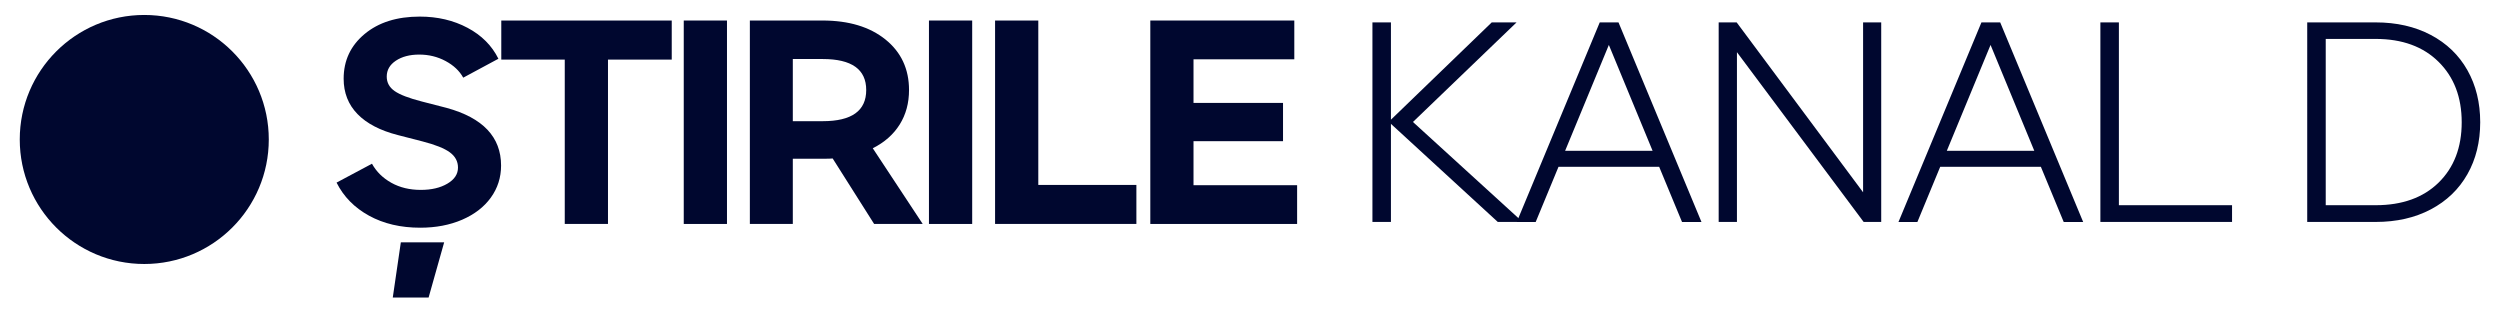 <svg version="1.1" xmlns="http://www.w3.org/2000/svg" viewBox="0 0 720 90" fill="#00072f">
<g>
	<circle cx="41.55" cy="40.17" r="35.86"/>
	<g>
		<path d="M107.13,47.15c1.26,2.29,3.12,4.12,5.57,5.49s5.28,2.05,8.5,2.05c3.07,0,5.62-0.6,7.65-1.8
			c2.04-1.2,3.05-2.74,3.05-4.62c0-1.78-0.78-3.24-2.34-4.39s-4.18-2.2-7.87-3.15l-7.07-1.82c-5.13-1.31-9.02-3.34-11.67-6.07
			c-2.65-2.73-3.98-6.12-3.98-10.17c0-5.23,2.01-9.52,6.03-12.87c4.02-3.35,9.31-5.02,15.89-5.02c5.13,0,9.71,1.08,13.76,3.23
			c4.05,2.15,7.01,5.12,8.89,8.91l-10.13,5.45c-1.08-1.96-2.78-3.56-5.08-4.79c-2.31-1.24-4.84-1.86-7.59-1.86
			c-2.73,0-4.97,0.59-6.73,1.76s-2.63,2.7-2.63,4.58c0,1.73,0.76,3.12,2.28,4.17c1.52,1.06,4.14,2.06,7.85,3.01l7.07,1.82
			c10.49,2.86,15.73,8.4,15.73,16.62c0,3.43-0.98,6.5-2.94,9.22c-1.96,2.72-4.72,4.84-8.27,6.38c-3.56,1.53-7.58,2.3-12.06,2.3
			c-5.64,0-10.56-1.15-14.76-3.46s-7.32-5.48-9.35-9.53L107.13,47.15z M123.44,85.68h-10.32l2.32-15.89h12.48L123.44,85.68z"/>
		<path d="M144.37,5.91h49.09v11.25H175.1V64.5h-12.45V17.16h-18.28V5.91z"/>
		<path d="M209.37,64.5h-12.45V5.91h12.45V64.5z"/>
		<path d="M251.75,64.5l-11.94-18.86c-0.41,0.05-1.39,0.08-2.94,0.08h-8.54V64.5h-12.37V5.91h20.91
			c7.58,0,13.62,1.82,18.15,5.47c4.52,3.65,6.78,8.5,6.78,14.55c0,3.76-0.9,7.07-2.69,9.93c-1.79,2.86-4.37,5.14-7.75,6.84
			l14.38,21.8H251.75z M228.33,34.9h8.62c8.35,0,12.52-2.99,12.52-8.97c0-5.95-4.17-8.93-12.52-8.93h-8.62V34.9z"/>
		<path d="M279.99,64.5h-12.45V5.91h12.45V64.5z"/>
		<path d="M299.03,53.26h28.25V64.5h-40.7V5.91h12.45V53.26z"/>
		<path d="M372.76,17.08h-29.03v12.56h25.78v11.02h-25.78v12.68h29.84V64.5h-42.28V5.91h41.47V17.08z"/>
		<path d="M431.36,63.92l-30.77-28.25v28.25h-5.33V6.45h5.33v28.02l29.03-28.02h7.15l-29.84,28.68l31.58,28.79H431.36z
			"/>
		<path d="M477.84,48.04h-28.99l-6.57,15.89h-5.45l23.89-57.47h5.41l23.89,57.47h-5.6L477.84,48.04z M475.95,43.44
			l-12.6-30.5l-12.6,30.5H475.95z"/>
		<path d="M536.57,55.38V6.45h5.22v57.47h-5.06l-36.49-48.89v48.89h-5.26V6.45h5.18L536.57,55.38z"/>
		<path d="M587.77,48.04h-28.99l-6.57,15.89h-5.45l23.89-57.47h5.41l23.89,57.47h-5.6L587.77,48.04z M585.88,43.44
			l-12.6-30.5l-12.6,30.5H585.88z"/>
		<path d="M610.25,59.09h32.58v4.83h-37.92V6.45h5.33V59.09z"/>
		<path d="M710.61,50.18c-2.46,4.34-5.98,7.72-10.55,10.13c-4.57,2.41-9.86,3.61-15.87,3.61h-19.71V6.45h19.71
			c6,0,11.29,1.2,15.87,3.61c4.57,2.41,8.09,5.79,10.55,10.15s3.69,9.35,3.69,15S713.07,45.84,710.61,50.18z M702.3,17.8
			c-4.44-4.39-10.48-6.59-18.11-6.59h-14.38v47.89h14.38c7.65,0,13.7-2.17,18.13-6.51c4.43-4.34,6.65-10.13,6.65-17.37
			C708.97,27.99,706.75,22.19,702.3,17.8z"/>
	</g>
</g>
</svg>
